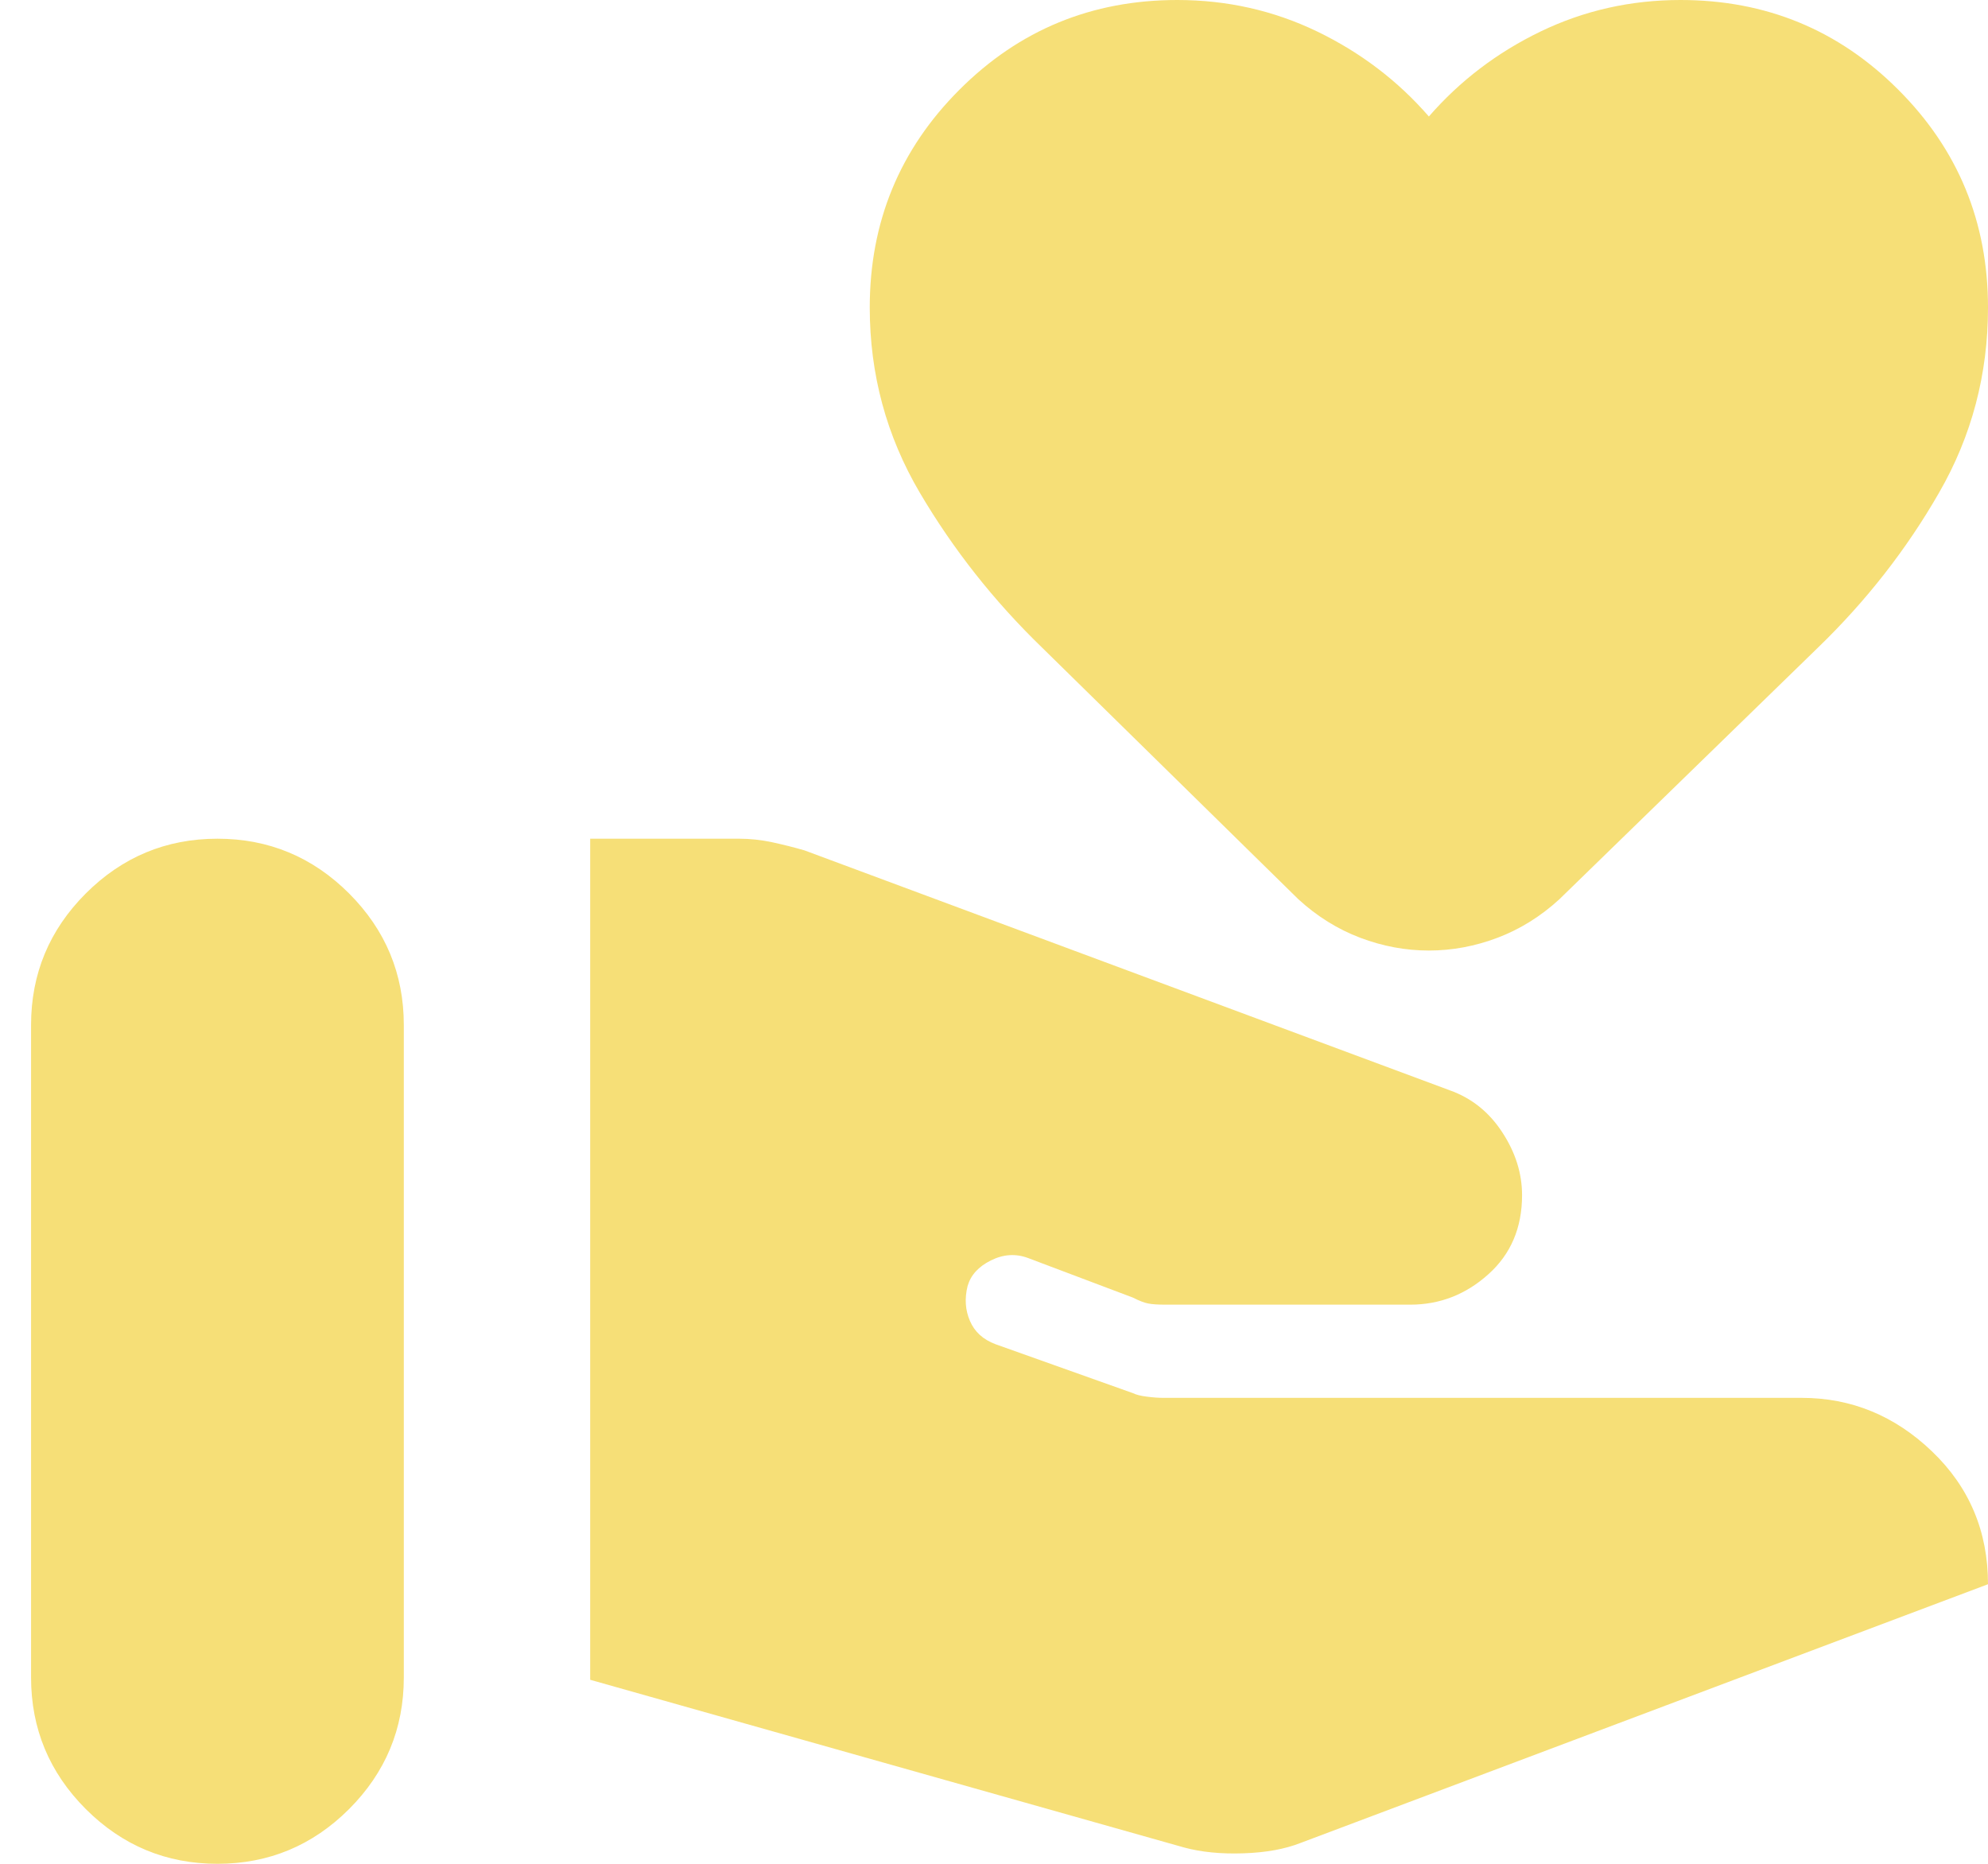 <svg width="32" height="30" viewBox="0 0 32 30" fill="none" xmlns="http://www.w3.org/2000/svg">
<path d="M19.062 29.738C19.337 29.812 19.656 29.844 20.019 29.831C20.381 29.819 20.688 29.762 20.938 29.663L32 25.5C32 24.65 31.7 23.938 31.1 23.363C30.5 22.788 29.8 22.5 29 22.5H18.725C18.65 22.5 18.562 22.494 18.462 22.481C18.363 22.469 18.288 22.45 18.238 22.425L16.025 21.637C15.825 21.562 15.688 21.438 15.613 21.262C15.537 21.087 15.525 20.9 15.575 20.7C15.625 20.525 15.75 20.387 15.95 20.288C16.15 20.188 16.35 20.175 16.55 20.25L18.238 20.887C18.337 20.938 18.419 20.969 18.481 20.981C18.544 20.994 18.637 21 18.762 21H22.7C23.175 21 23.594 20.837 23.956 20.512C24.319 20.188 24.5 19.762 24.5 19.238C24.5 18.887 24.394 18.55 24.181 18.225C23.969 17.9 23.688 17.675 23.337 17.55L12.95 13.688C12.775 13.637 12.6 13.594 12.425 13.556C12.25 13.519 12.075 13.5 11.9 13.5H9.5V27.038L19.062 29.738ZM0.5 27C0.5 27.825 0.794 28.531 1.381 29.119C1.969 29.706 2.675 30 3.5 30C4.325 30 5.031 29.706 5.619 29.119C6.206 28.531 6.5 27.825 6.5 27V16.5C6.5 15.675 6.206 14.969 5.619 14.381C5.031 13.794 4.325 13.5 3.5 13.5C2.675 13.5 1.969 13.794 1.381 14.381C0.794 14.969 0.5 15.675 0.5 16.5V27ZM23 15.3C22.625 15.3 22.256 15.231 21.894 15.094C21.531 14.956 21.2 14.75 20.9 14.475L16.775 10.425C16 9.675 15.344 8.844 14.806 7.931C14.269 7.019 14 6.025 14 4.95C14 3.575 14.481 2.406 15.444 1.444C16.406 0.481 17.575 0 18.95 0C19.75 0 20.5 0.169 21.2 0.506C21.9 0.844 22.5 1.3 23 1.875C23.5 1.3 24.1 0.844 24.8 0.506C25.5 0.169 26.25 0 27.05 0C28.425 0 29.594 0.481 30.556 1.444C31.519 2.406 32 3.575 32 4.95C32 6.025 31.738 7.019 31.212 7.931C30.688 8.844 30.038 9.675 29.262 10.425L25.1 14.475C24.8 14.75 24.469 14.956 24.106 15.094C23.744 15.231 23.375 15.3 23 15.3Z" fill="#F6DF77"/>
</svg>
